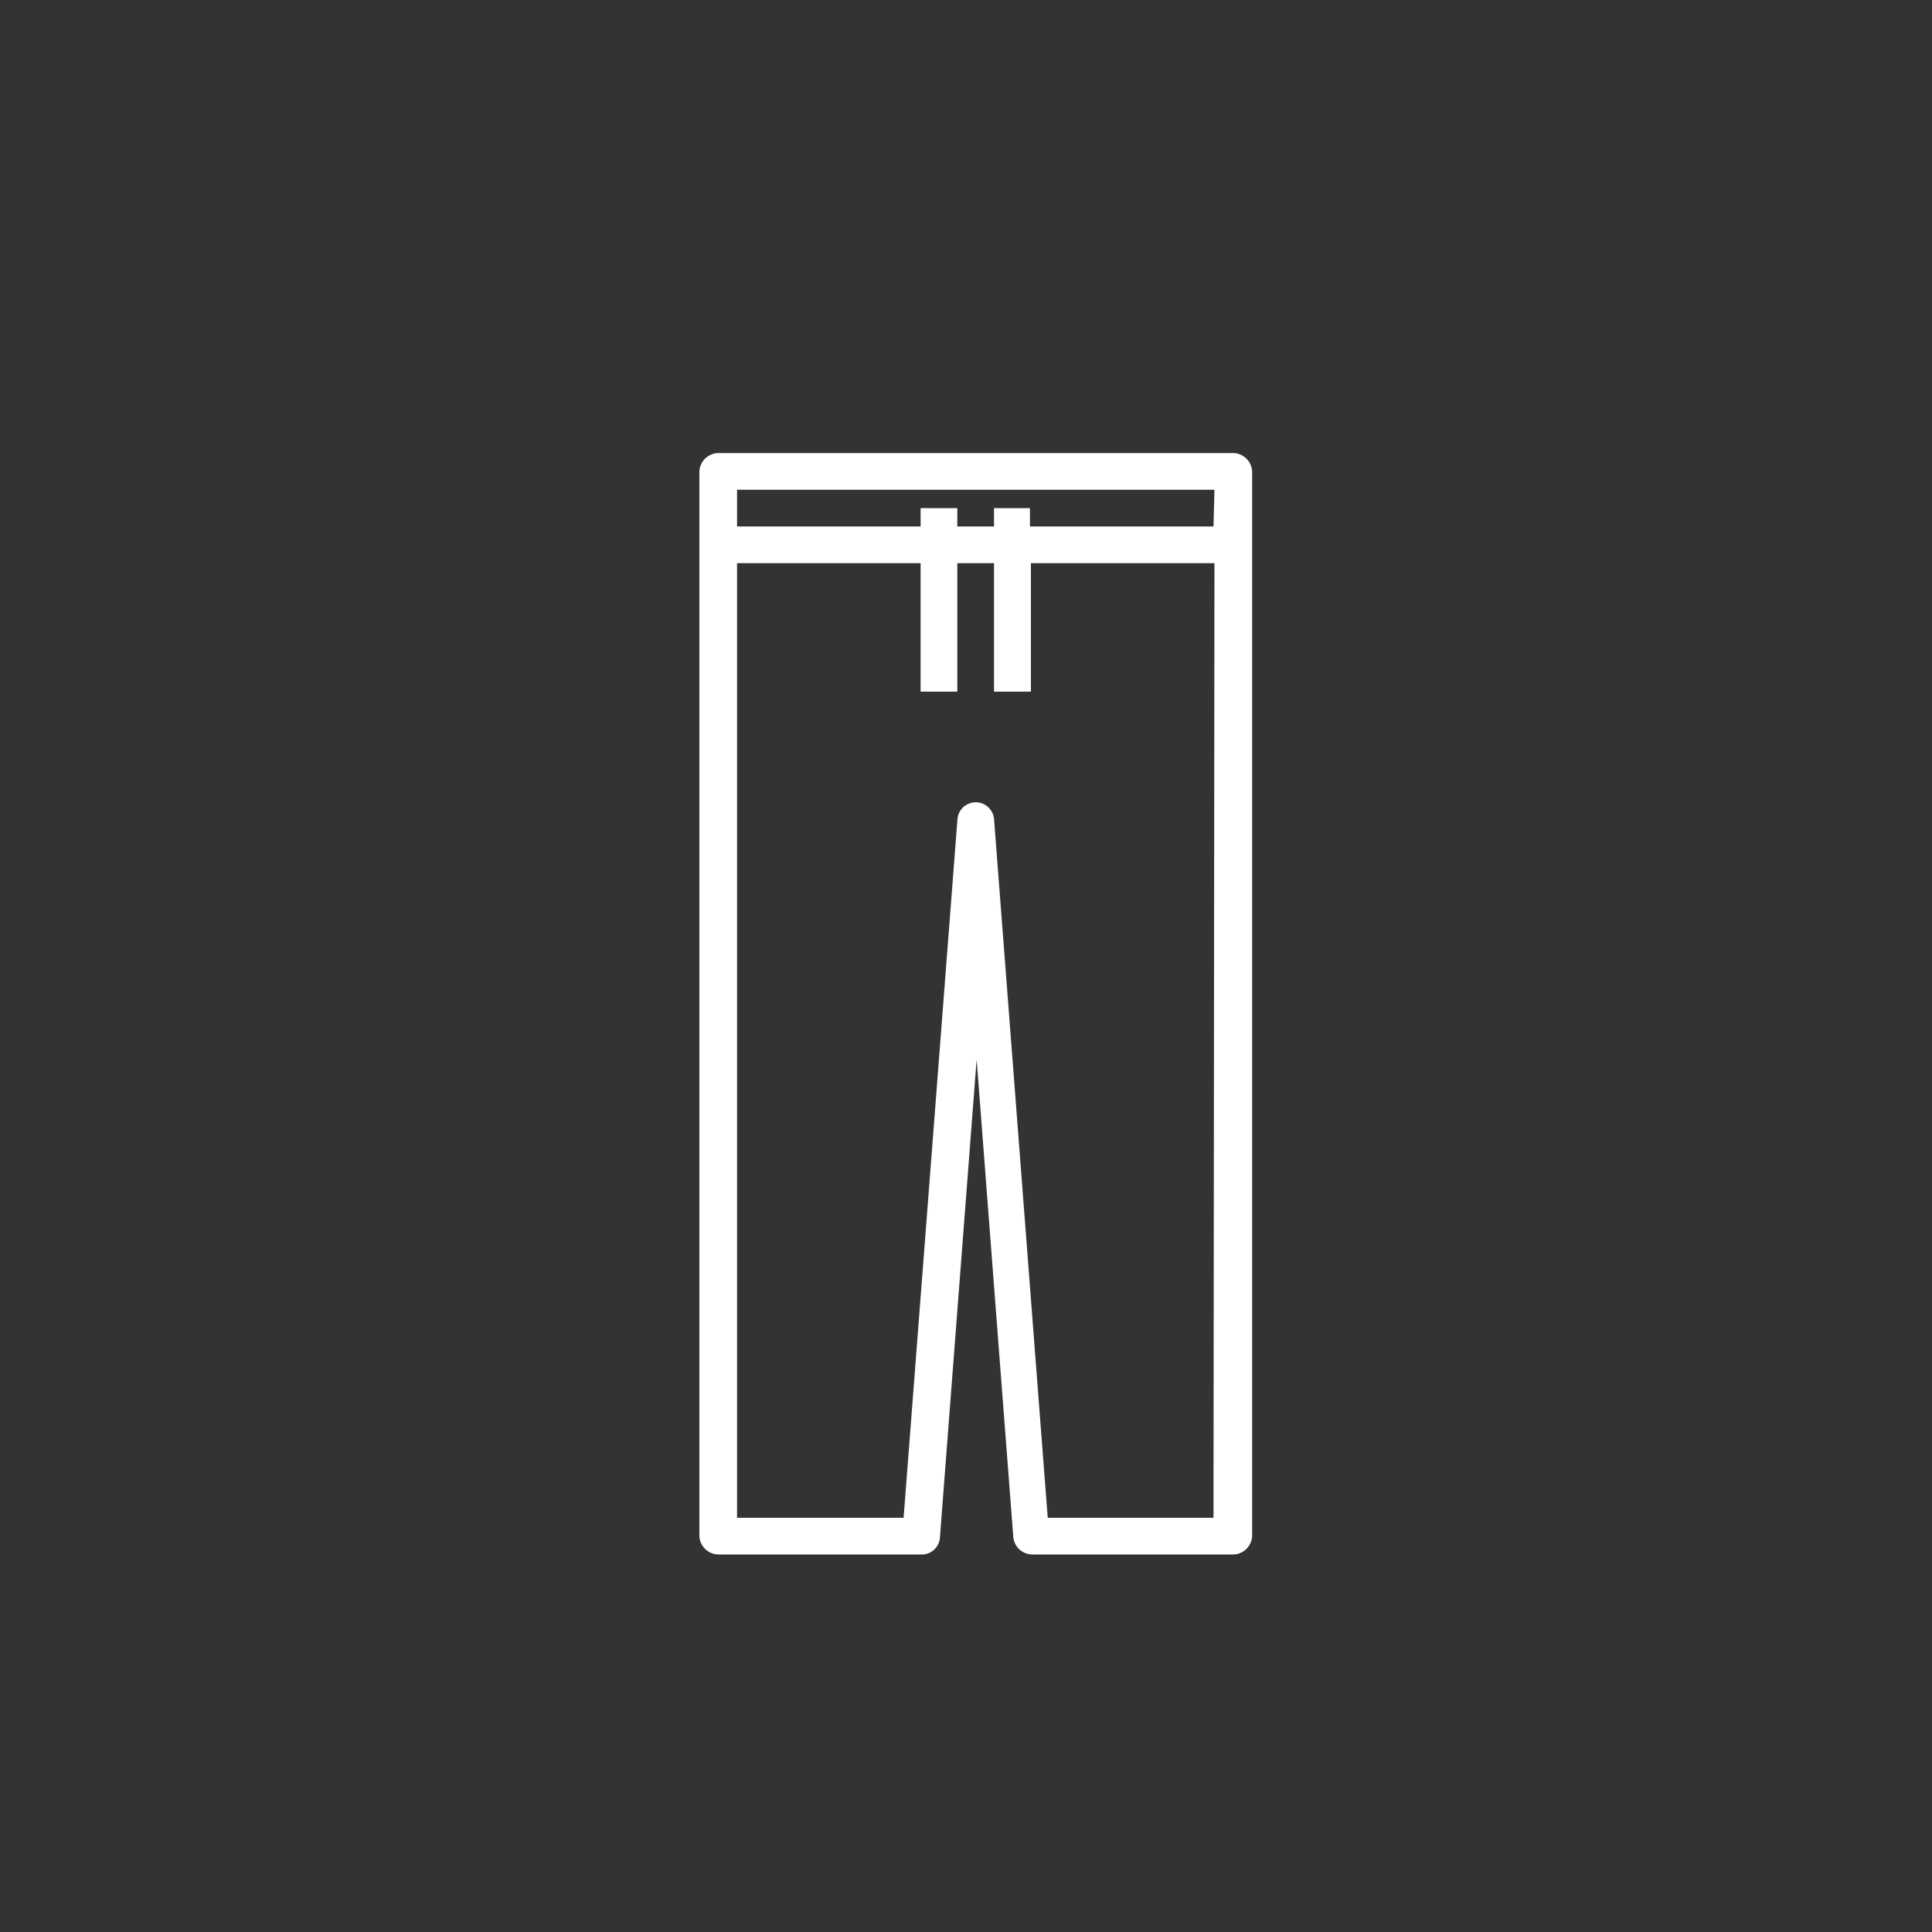 <svg id="Слой_1" data-name="Слой 1" xmlns="http://www.w3.org/2000/svg" viewBox="0 0 100 100"><rect x="0" y="0" width="100" height="100" fill="#333333" stroke="none"/><defs><style>.cls-1{fill:#fff;}</style></defs><title>иконки_экспресс</title><path class="cls-1" d="M63.81,23.45H37.2a1,1,0,0,0-1,.95V79.51a1,1,0,0,0,1,.95H47.65a.94.94,0,0,0,1-.88l1.9-24.74,1.9,24.74a1,1,0,0,0,1,.88H63.81a1,1,0,0,0,1-.95V24.4A1,1,0,0,0,63.81,23.45Zm-1,55.11H54.23L51.45,42.38a.95.95,0,0,0-1.89,0L46.77,78.56H38.15V29.15h9.5V35.8h1.9V29.15h1.9V35.8h1.91V29.15h9.5Zm0-51.31h-9.5V26.3H51.45v.95h-1.9V26.3h-1.9v.95h-9.5v-1.9H62.86Z"/></svg>